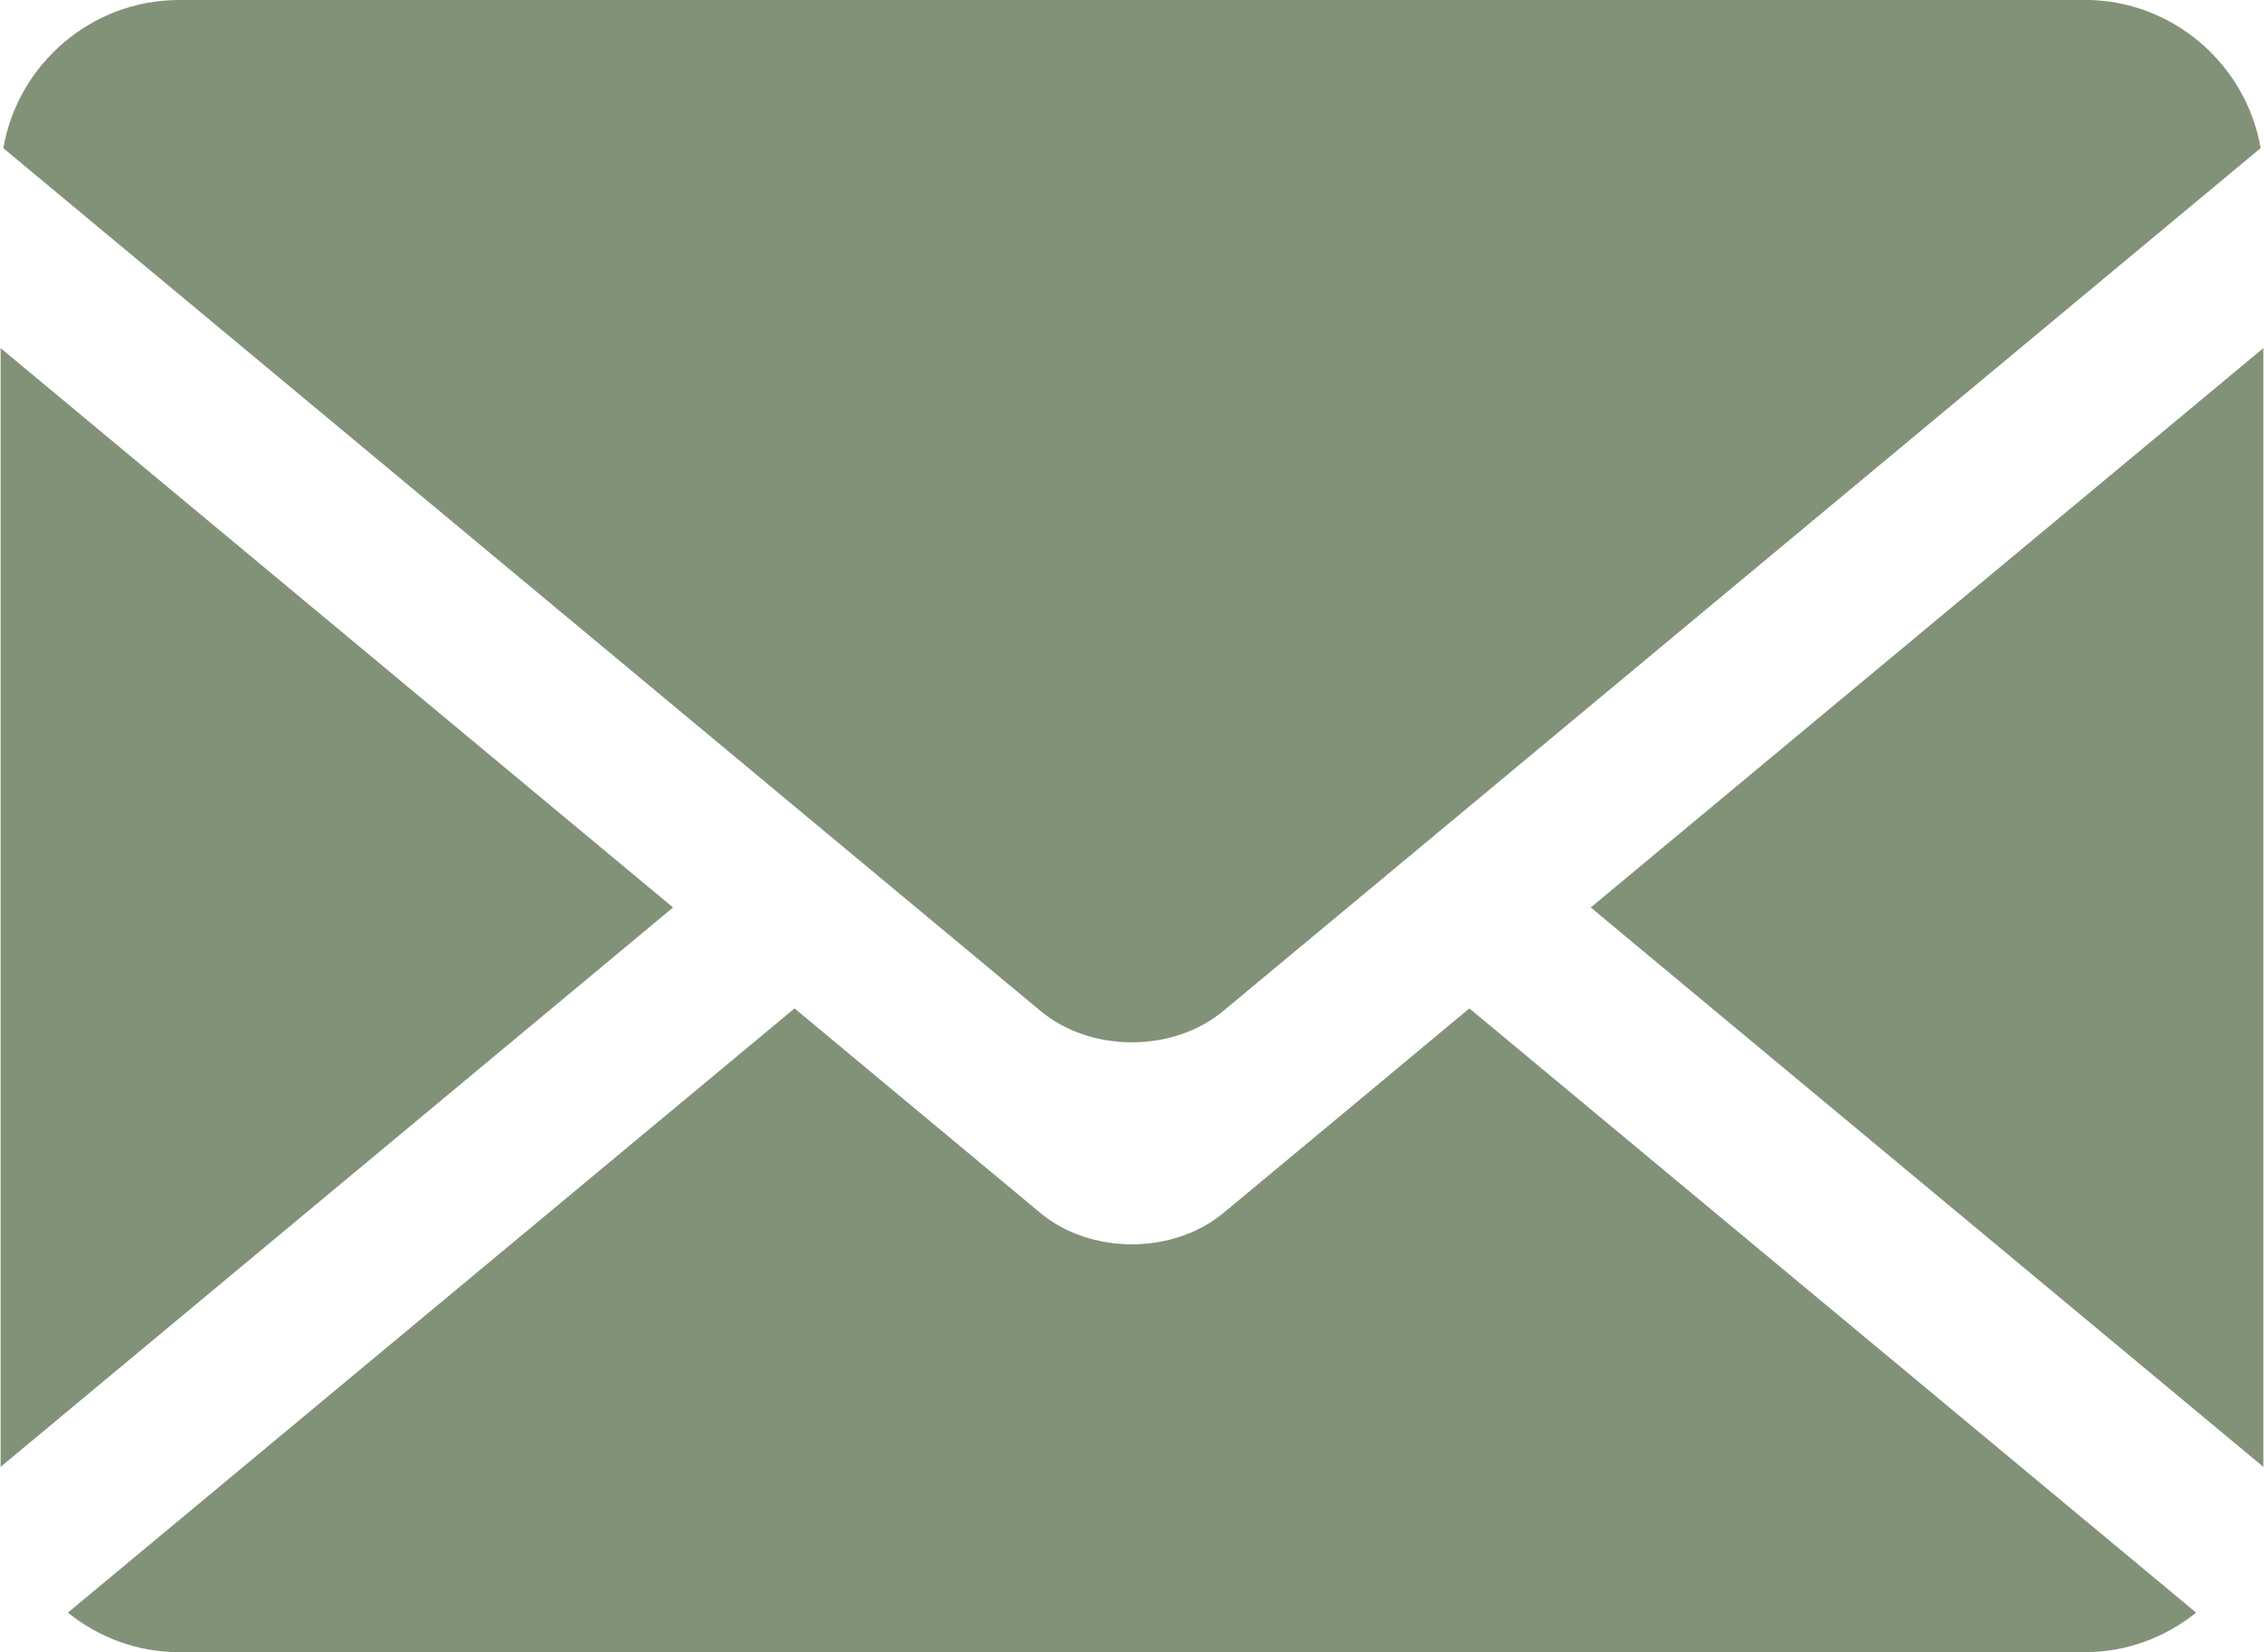 <?xml version="1.0" encoding="UTF-8"?>
<!DOCTYPE svg PUBLIC "-//W3C//DTD SVG 1.1//EN" "http://www.w3.org/Graphics/SVG/1.1/DTD/svg11.dtd">
<!-- Creator: CorelDRAW 2018 (64-Bit Evaluation Version) -->
<svg xmlns="http://www.w3.org/2000/svg" xml:space="preserve" width="0.566in" height="0.413in" version="1.1" style="shape-rendering:geometricPrecision; text-rendering:geometricPrecision; image-rendering:optimizeQuality; fill-rule:evenodd; clip-rule:evenodd"
viewBox="0 0 222.02 162.09"
 xmlns:xlink="http://www.w3.org/1999/xlink">
 <defs>
  <style type="text/css">
   <![CDATA[
    .fil0 {fill:#829278;fill-rule:nonzero}
   ]]>
  </style>
 </defs>
 <g id="Layer_x0020_1">
  <polygon class="fil0" points="-0,34.15 -0,143.91 65.98,89.03 "/>
  <path class="fil0" d="M204.49 0l-186.97 0c-8.62,0 -15.84,6.31 -17.25,14.54l87.21 72.54 14.54 12.09c4.94,4.12 13.02,4.12 17.96,0l15.28 -12.7 86.49 -71.94c-1.43,-8.24 -8.64,-14.54 -17.27,-14.54z"/>
  <polygon class="fil0" points="222.02,143.91 222.02,34.15 156.02,89.03 "/>
  <path class="fil0" d="M131.8 109.18l-11.82 9.82c-4.94,4.1 -13.03,4.1 -17.96,0l-15.24 -12.68 -8.88 -7.39 -71.3 59.28c2.99,2.41 6.79,3.88 10.92,3.88l186.97 0c4.13,0 7.93,-1.47 10.93,-3.88l-71.31 -59.28 -12.3 10.24z"/>
 </g>
</svg>
